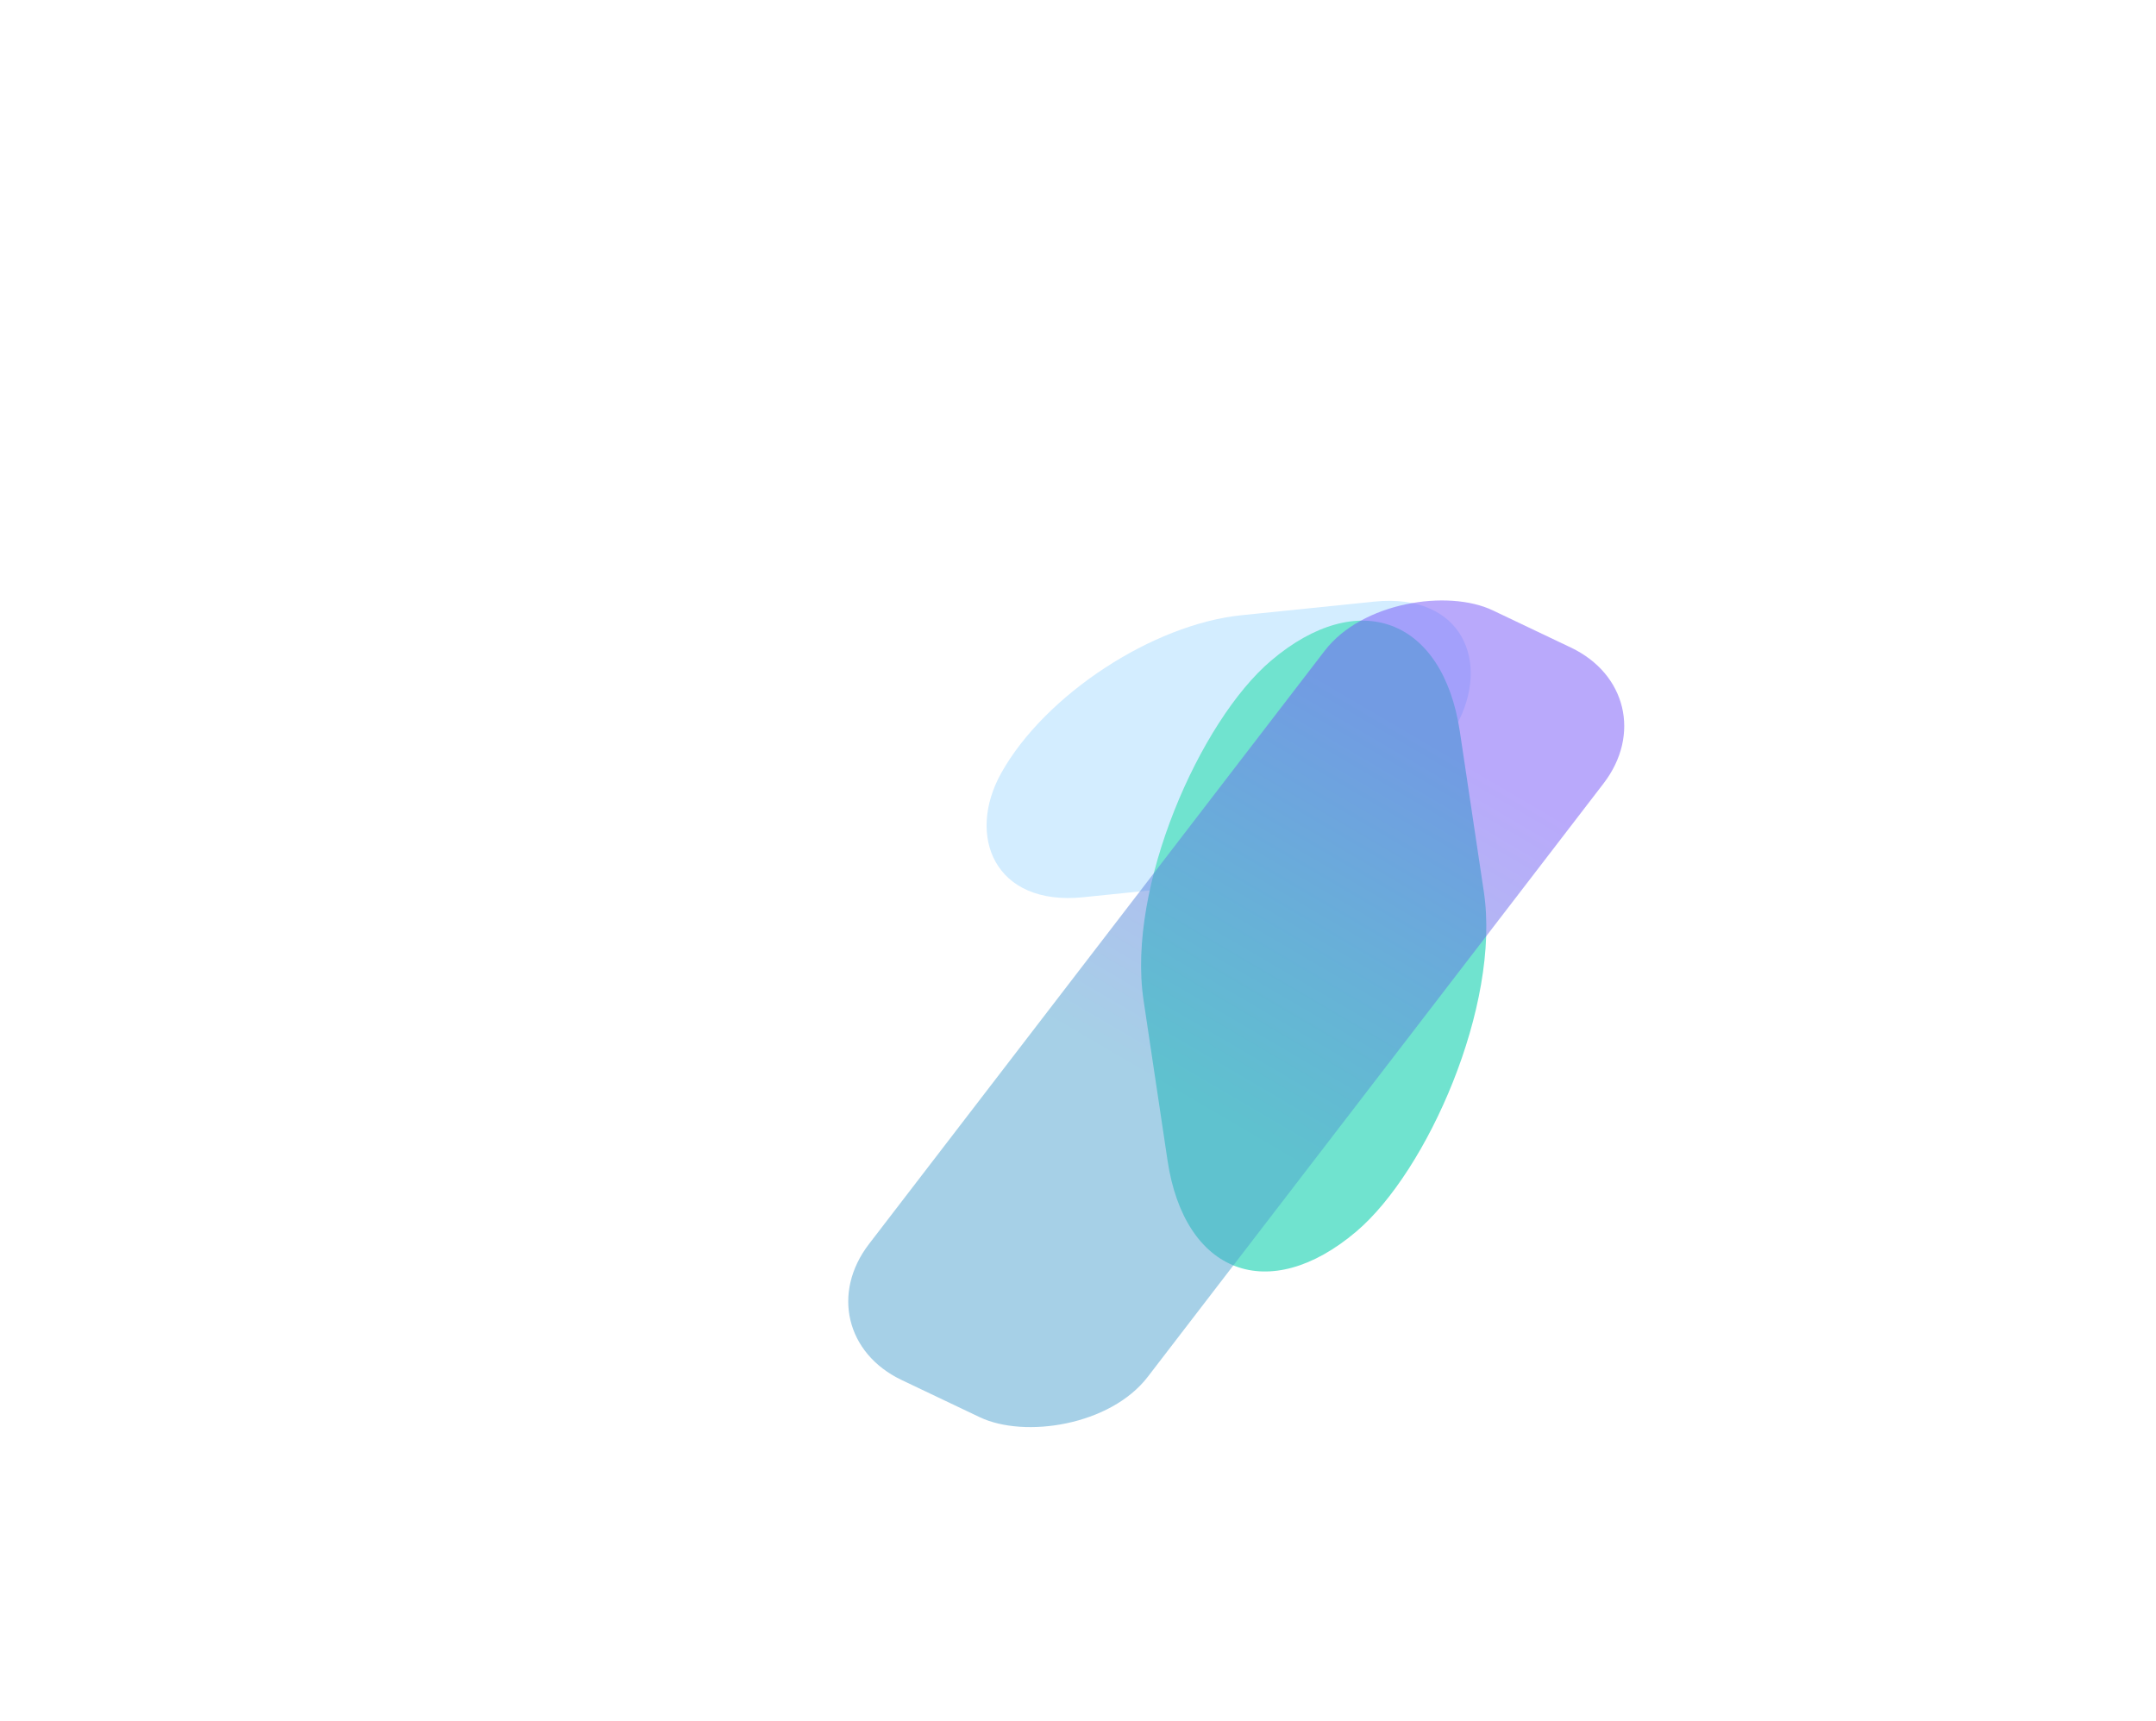 <svg xmlns="http://www.w3.org/2000/svg" width="1920" height="1533" viewBox="0 0 1920 1533" fill="none"><g filter="url(#filter0_f_13_92)"><rect width="406.817" height="288.053" rx="144.027" transform="matrix(0.995 -0.102 -0.489 0.872 962.22 562.688)" fill="#D3EDFF"></rect></g><g filter="url(#filter1_f_13_92)"><rect width="514.02" height="369.691" rx="184.846" transform="matrix(0.148 0.989 -0.762 0.647 1272.72 468.906)" fill="#70E3CF"></rect></g><g filter="url(#filter2_f_13_92)"><rect width="864.471" height="274.966" rx="99" transform="matrix(-0.609 0.793 -0.903 -0.43 1488.3 619.344)" fill="url(#paint0_linear_13_92)" fill-opacity="0.5"></rect></g><defs><filter id="filter0_f_13_92" x="675.378" y="335.014" width="837.517" height="665.112" filterUnits="userSpaceOnUse" color-interpolation-filters="sRGB"><feGaussianBlur stdDeviation="100"></feGaussianBlur></filter><filter id="filter1_f_13_92" x="615.552" y="152.849" width="1108.44" height="1379.76" filterUnits="userSpaceOnUse" color-interpolation-filters="sRGB"><feGaussianBlur stdDeviation="200"></feGaussianBlur></filter><filter id="filter2_f_13_92" x="555.675" y="332.917" width="1090.8" height="1140.56" filterUnits="userSpaceOnUse" color-interpolation-filters="sRGB"><feGaussianBlur stdDeviation="100"></feGaussianBlur></filter><linearGradient id="paint0_linear_13_92" x1="129.193" y1="165.868" x2="512.798" y2="199.04" gradientUnits="userSpaceOnUse"><stop stop-color="#7454F8"></stop><stop offset="1" stop-color="#4EA1CF"></stop></linearGradient></defs></svg>